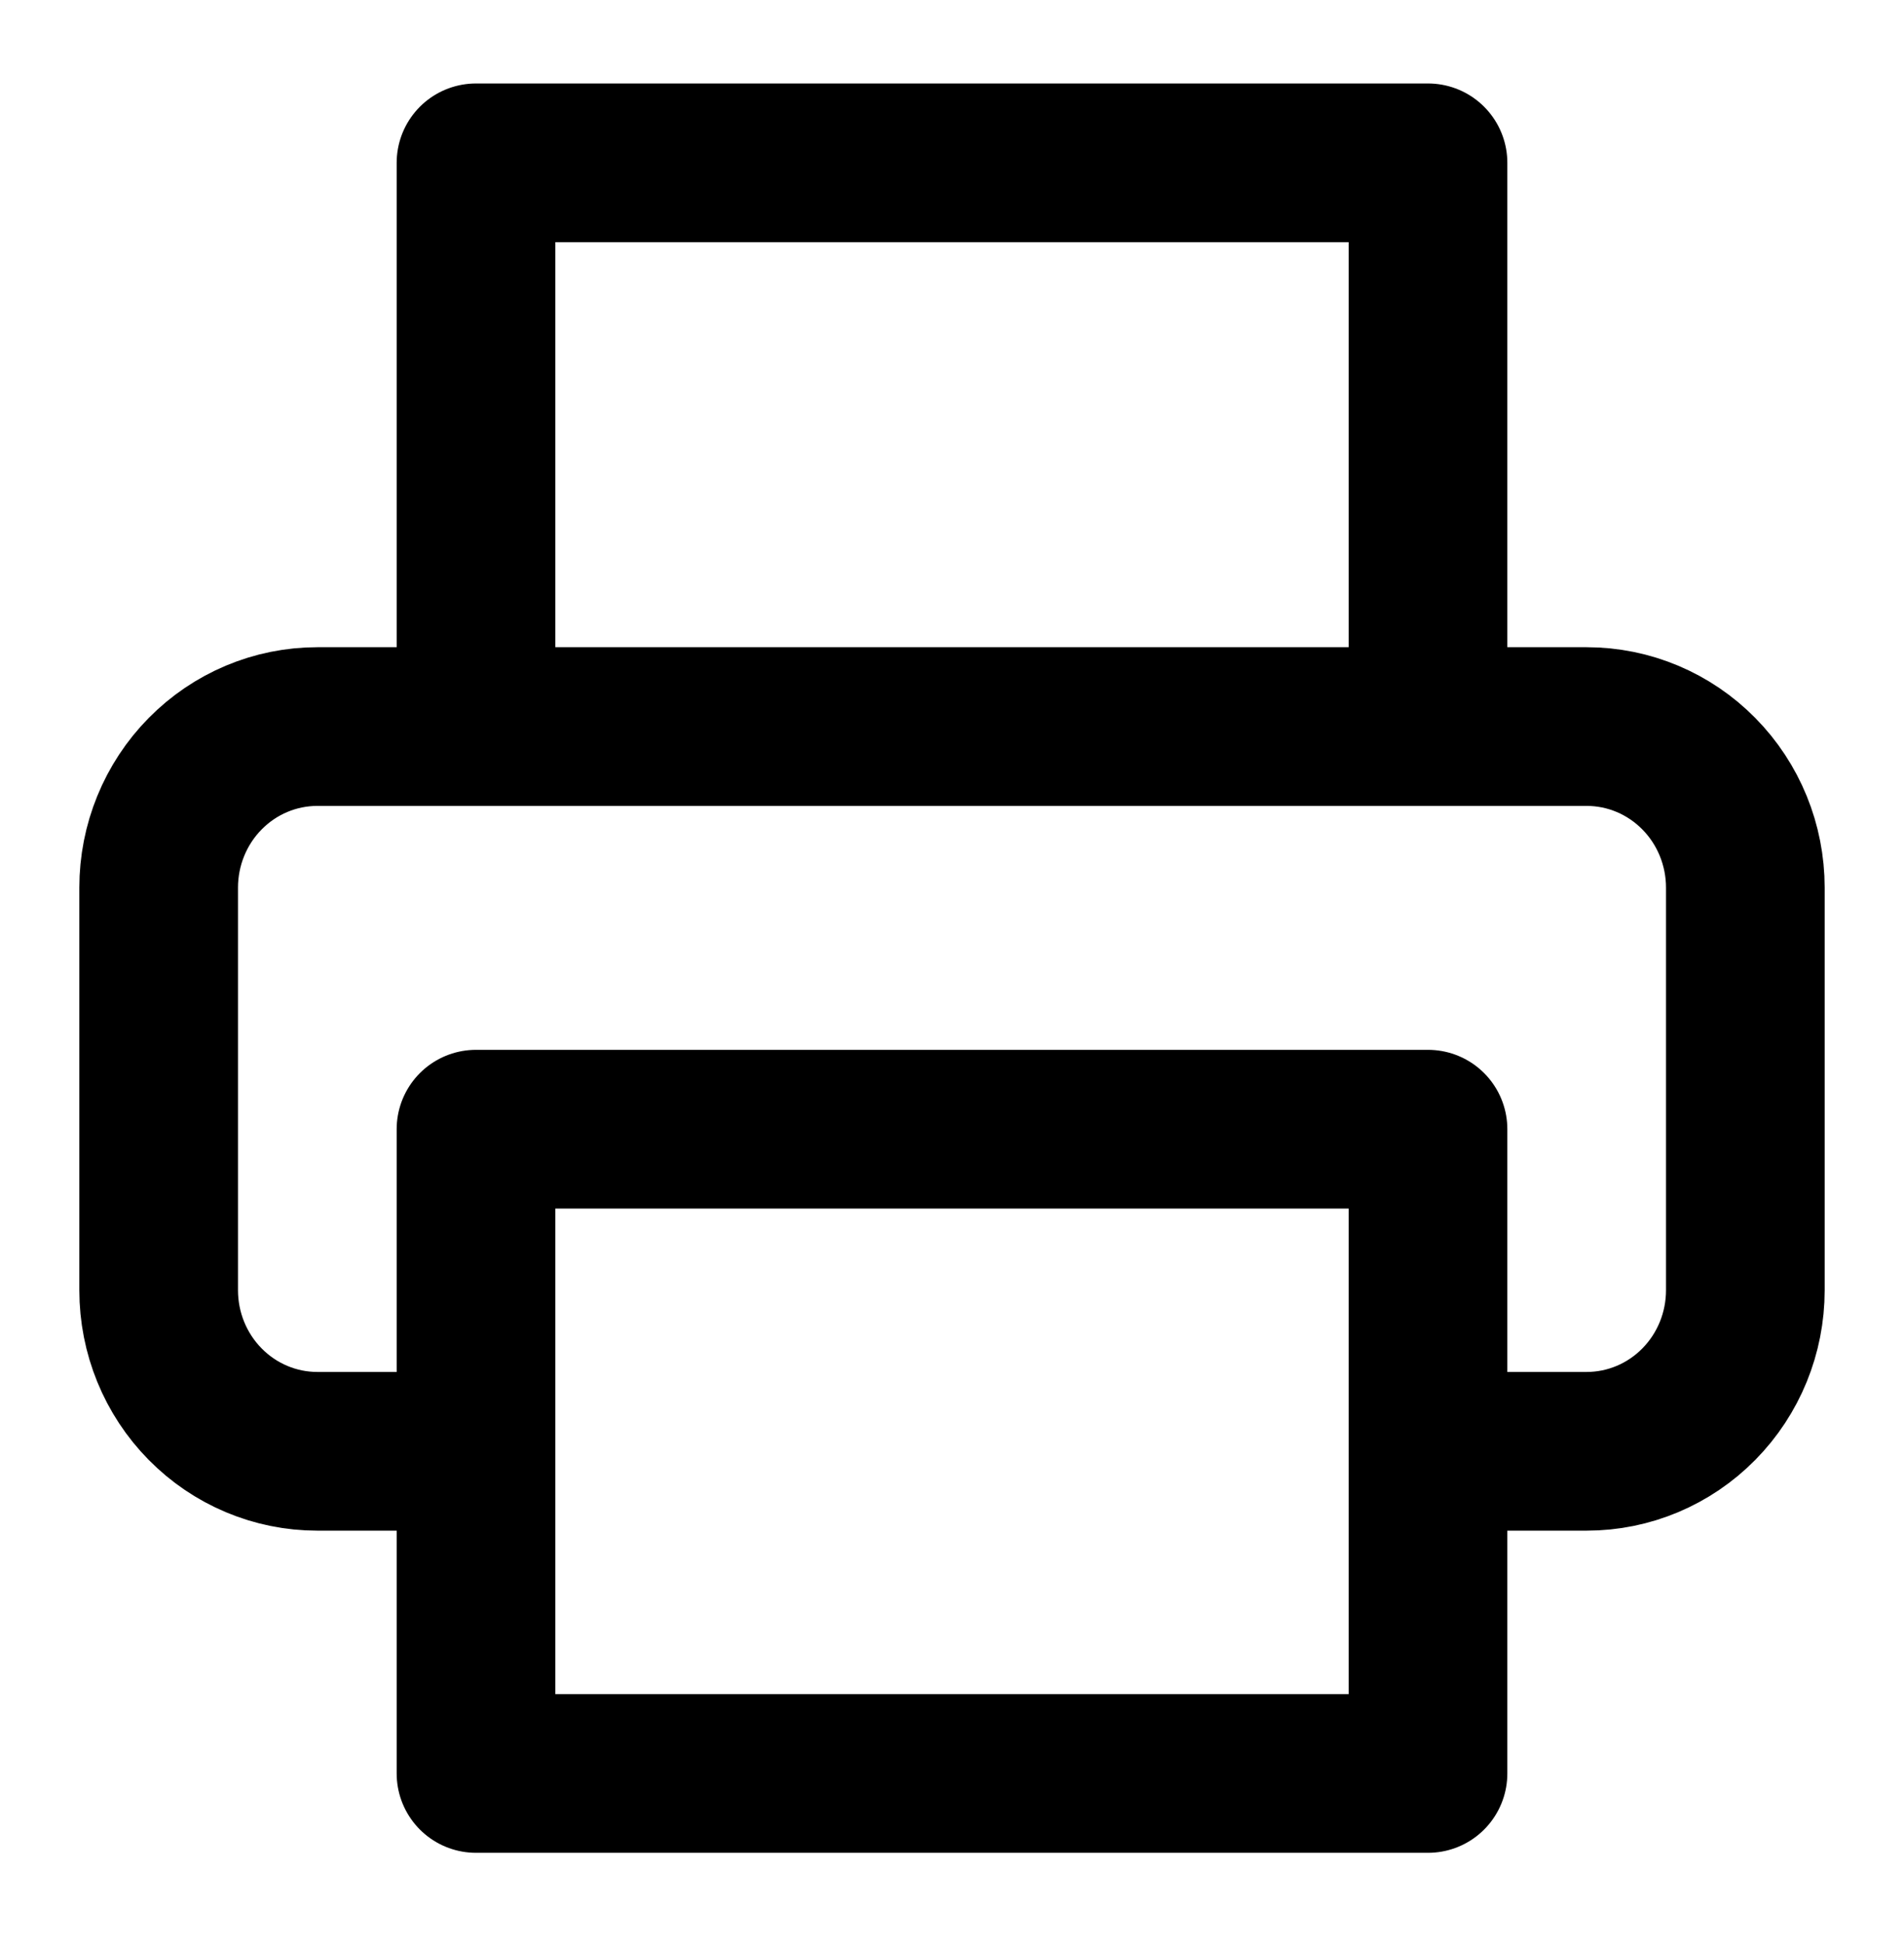 <svg width="48" height="49" viewBox="0 0 48 49" fill="none" xmlns="http://www.w3.org/2000/svg">
<path d="M12 18.313V4.104H36V18.313M12 36.58H8C6.939 36.58 5.922 36.153 5.172 35.391C4.421 34.63 4 33.598 4 32.521V22.372C4 21.296 4.421 20.263 5.172 19.502C5.922 18.74 6.939 18.313 8 18.313H40C41.061 18.313 42.078 18.74 42.828 19.502C43.579 20.263 44 21.296 44 22.372V32.521C44 33.598 43.579 34.63 42.828 35.391C42.078 36.153 41.061 36.58 40 36.58H36M12 28.461H36V44.7H12V28.461Z" stroke="#7F9500" style="stroke:#7F9500;stroke:color(display-p3 0.498 0.584 0);stroke-opacity:1;" stroke-width="4" stroke-linecap="round" stroke-linejoin="round"/>
</svg>
